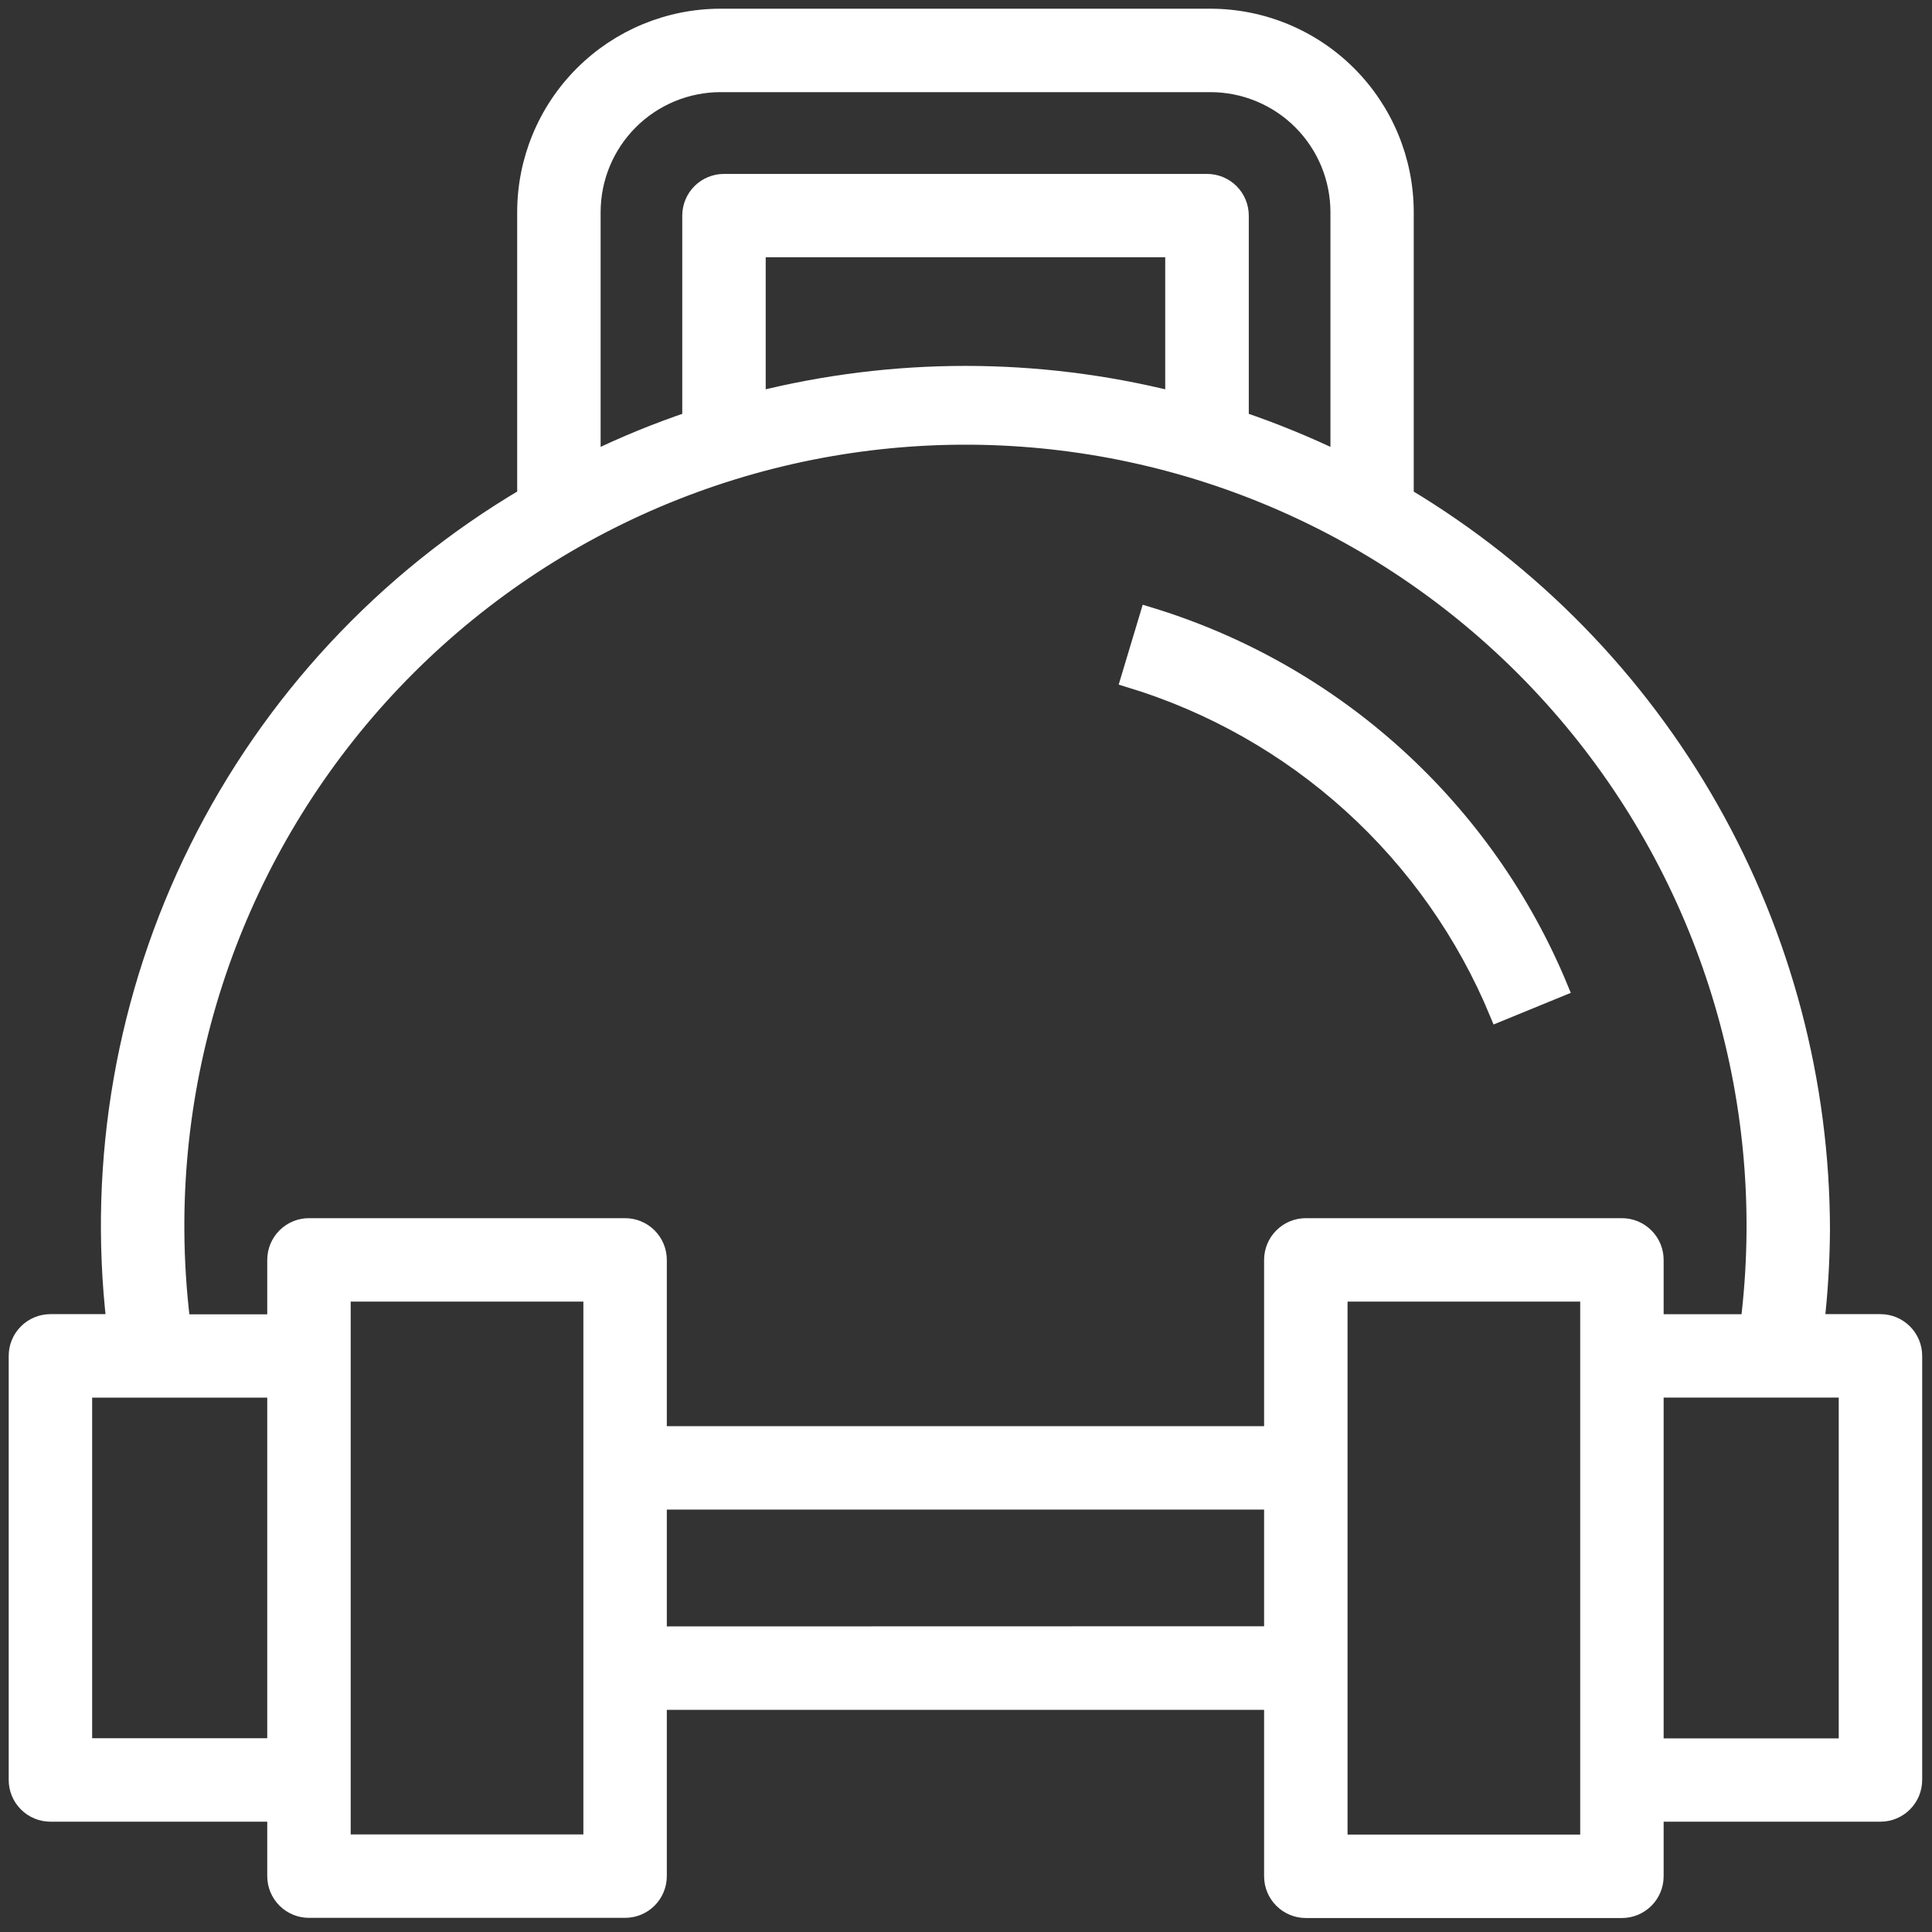 <svg width="111" height="111" viewBox="0 0 111 111" fill="none" xmlns="http://www.w3.org/2000/svg">
<rect x="0" y="0" width="111" height="111" fill="#333333" stroke="none"/>
<path d="M86.083 58.208L89.594 56.77C87.487 51.679 84.277 47.118 80.195 43.417C76.113 39.716 71.26 36.967 65.987 35.368L64.895 39C69.628 40.435 73.983 42.902 77.647 46.223C81.311 49.545 84.192 53.638 86.083 58.208Z" fill="white" stroke="white"/>
<path d="M15.854 104.162V107.79C15.854 108.293 16.054 108.776 16.41 109.132C16.766 109.487 17.248 109.687 17.751 109.687H35.914C36.417 109.687 36.9 109.487 37.255 109.132C37.611 108.776 37.811 108.293 37.811 107.79V97.737H73.127V107.8C73.127 108.303 73.327 108.785 73.683 109.141C74.038 109.497 74.521 109.697 75.024 109.697H93.185C93.688 109.697 94.17 109.497 94.526 109.141C94.882 108.785 95.082 108.303 95.082 107.8V104.162H108.039C108.542 104.162 109.025 103.962 109.38 103.606C109.736 103.25 109.936 102.768 109.936 102.265V77.899C109.936 77.396 109.736 76.914 109.38 76.558C109.025 76.202 108.542 76.002 108.039 76.002H104.317C104.519 74.239 104.626 72.466 104.638 70.691C104.632 62.196 102.427 53.847 98.236 46.458C94.045 39.069 88.012 32.891 80.724 28.525V12.191C80.724 9.223 79.545 6.377 77.446 4.278C75.347 2.179 72.501 1 69.532 1H41.396C38.429 1.002 35.585 2.182 33.489 4.281C31.392 6.38 30.214 9.225 30.214 12.191V28.525C22.111 33.309 15.569 40.341 11.381 48.768C7.193 57.194 5.539 66.655 6.619 76.002H2.897C2.394 76.002 1.911 76.202 1.556 76.558C1.2 76.914 1 77.396 1 77.899V102.265C1 102.768 1.2 103.25 1.556 103.606C1.911 103.962 2.394 104.162 2.897 104.162H15.854ZM34.017 105.894H19.648V74.282H34.017V105.894ZM37.811 93.943V86.232H73.127V93.934L37.811 93.943ZM91.288 105.903H76.921V74.282H91.288V105.903ZM106.142 100.377H95.082V79.796H106.142V100.377ZM34.008 12.191C34.008 10.231 34.786 8.351 36.171 6.964C37.556 5.577 39.436 4.796 41.396 4.794H69.54C70.511 4.794 71.474 4.985 72.371 5.357C73.269 5.728 74.084 6.273 74.771 6.96C75.458 7.647 76.003 8.463 76.375 9.36C76.746 10.258 76.938 11.22 76.938 12.191V26.465C75.091 25.57 73.191 24.792 71.247 24.134V12.389C71.247 11.886 71.047 11.403 70.692 11.047C70.336 10.692 69.853 10.492 69.35 10.492H41.595C41.092 10.492 40.61 10.692 40.254 11.047C39.898 11.403 39.698 11.886 39.698 12.389V24.134C37.754 24.79 35.853 25.569 34.008 26.465V12.191ZM67.446 23.004C59.583 21.028 51.355 21.028 43.492 23.004V14.278H67.446V23.004ZM10.092 70.695C10.055 64.489 11.291 58.342 13.725 52.633C16.158 46.924 19.737 41.775 24.239 37.504C28.741 33.233 34.072 29.931 39.901 27.802C45.73 25.674 51.934 24.763 58.129 25.127C64.325 25.491 70.379 27.122 75.919 29.918C81.459 32.715 86.366 36.619 90.337 41.387C94.309 46.156 97.26 51.689 99.008 57.643C100.756 63.598 101.264 69.847 100.501 76.006H95.082V72.385C95.082 71.882 94.882 71.4 94.526 71.044C94.17 70.688 93.688 70.488 93.185 70.488H75.024C74.521 70.488 74.038 70.688 73.683 71.044C73.327 71.4 73.127 71.882 73.127 72.385V82.439H37.811V72.385C37.811 71.882 37.611 71.4 37.255 71.044C36.9 70.688 36.417 70.488 35.914 70.488H17.751C17.248 70.488 16.766 70.688 16.41 71.044C16.054 71.4 15.854 71.882 15.854 72.385V76.012H10.435C10.217 74.248 10.102 72.472 10.092 70.695ZM4.794 79.8H15.854V100.368H4.794V79.8Z" fill="white" stroke="white"/>
</svg>
